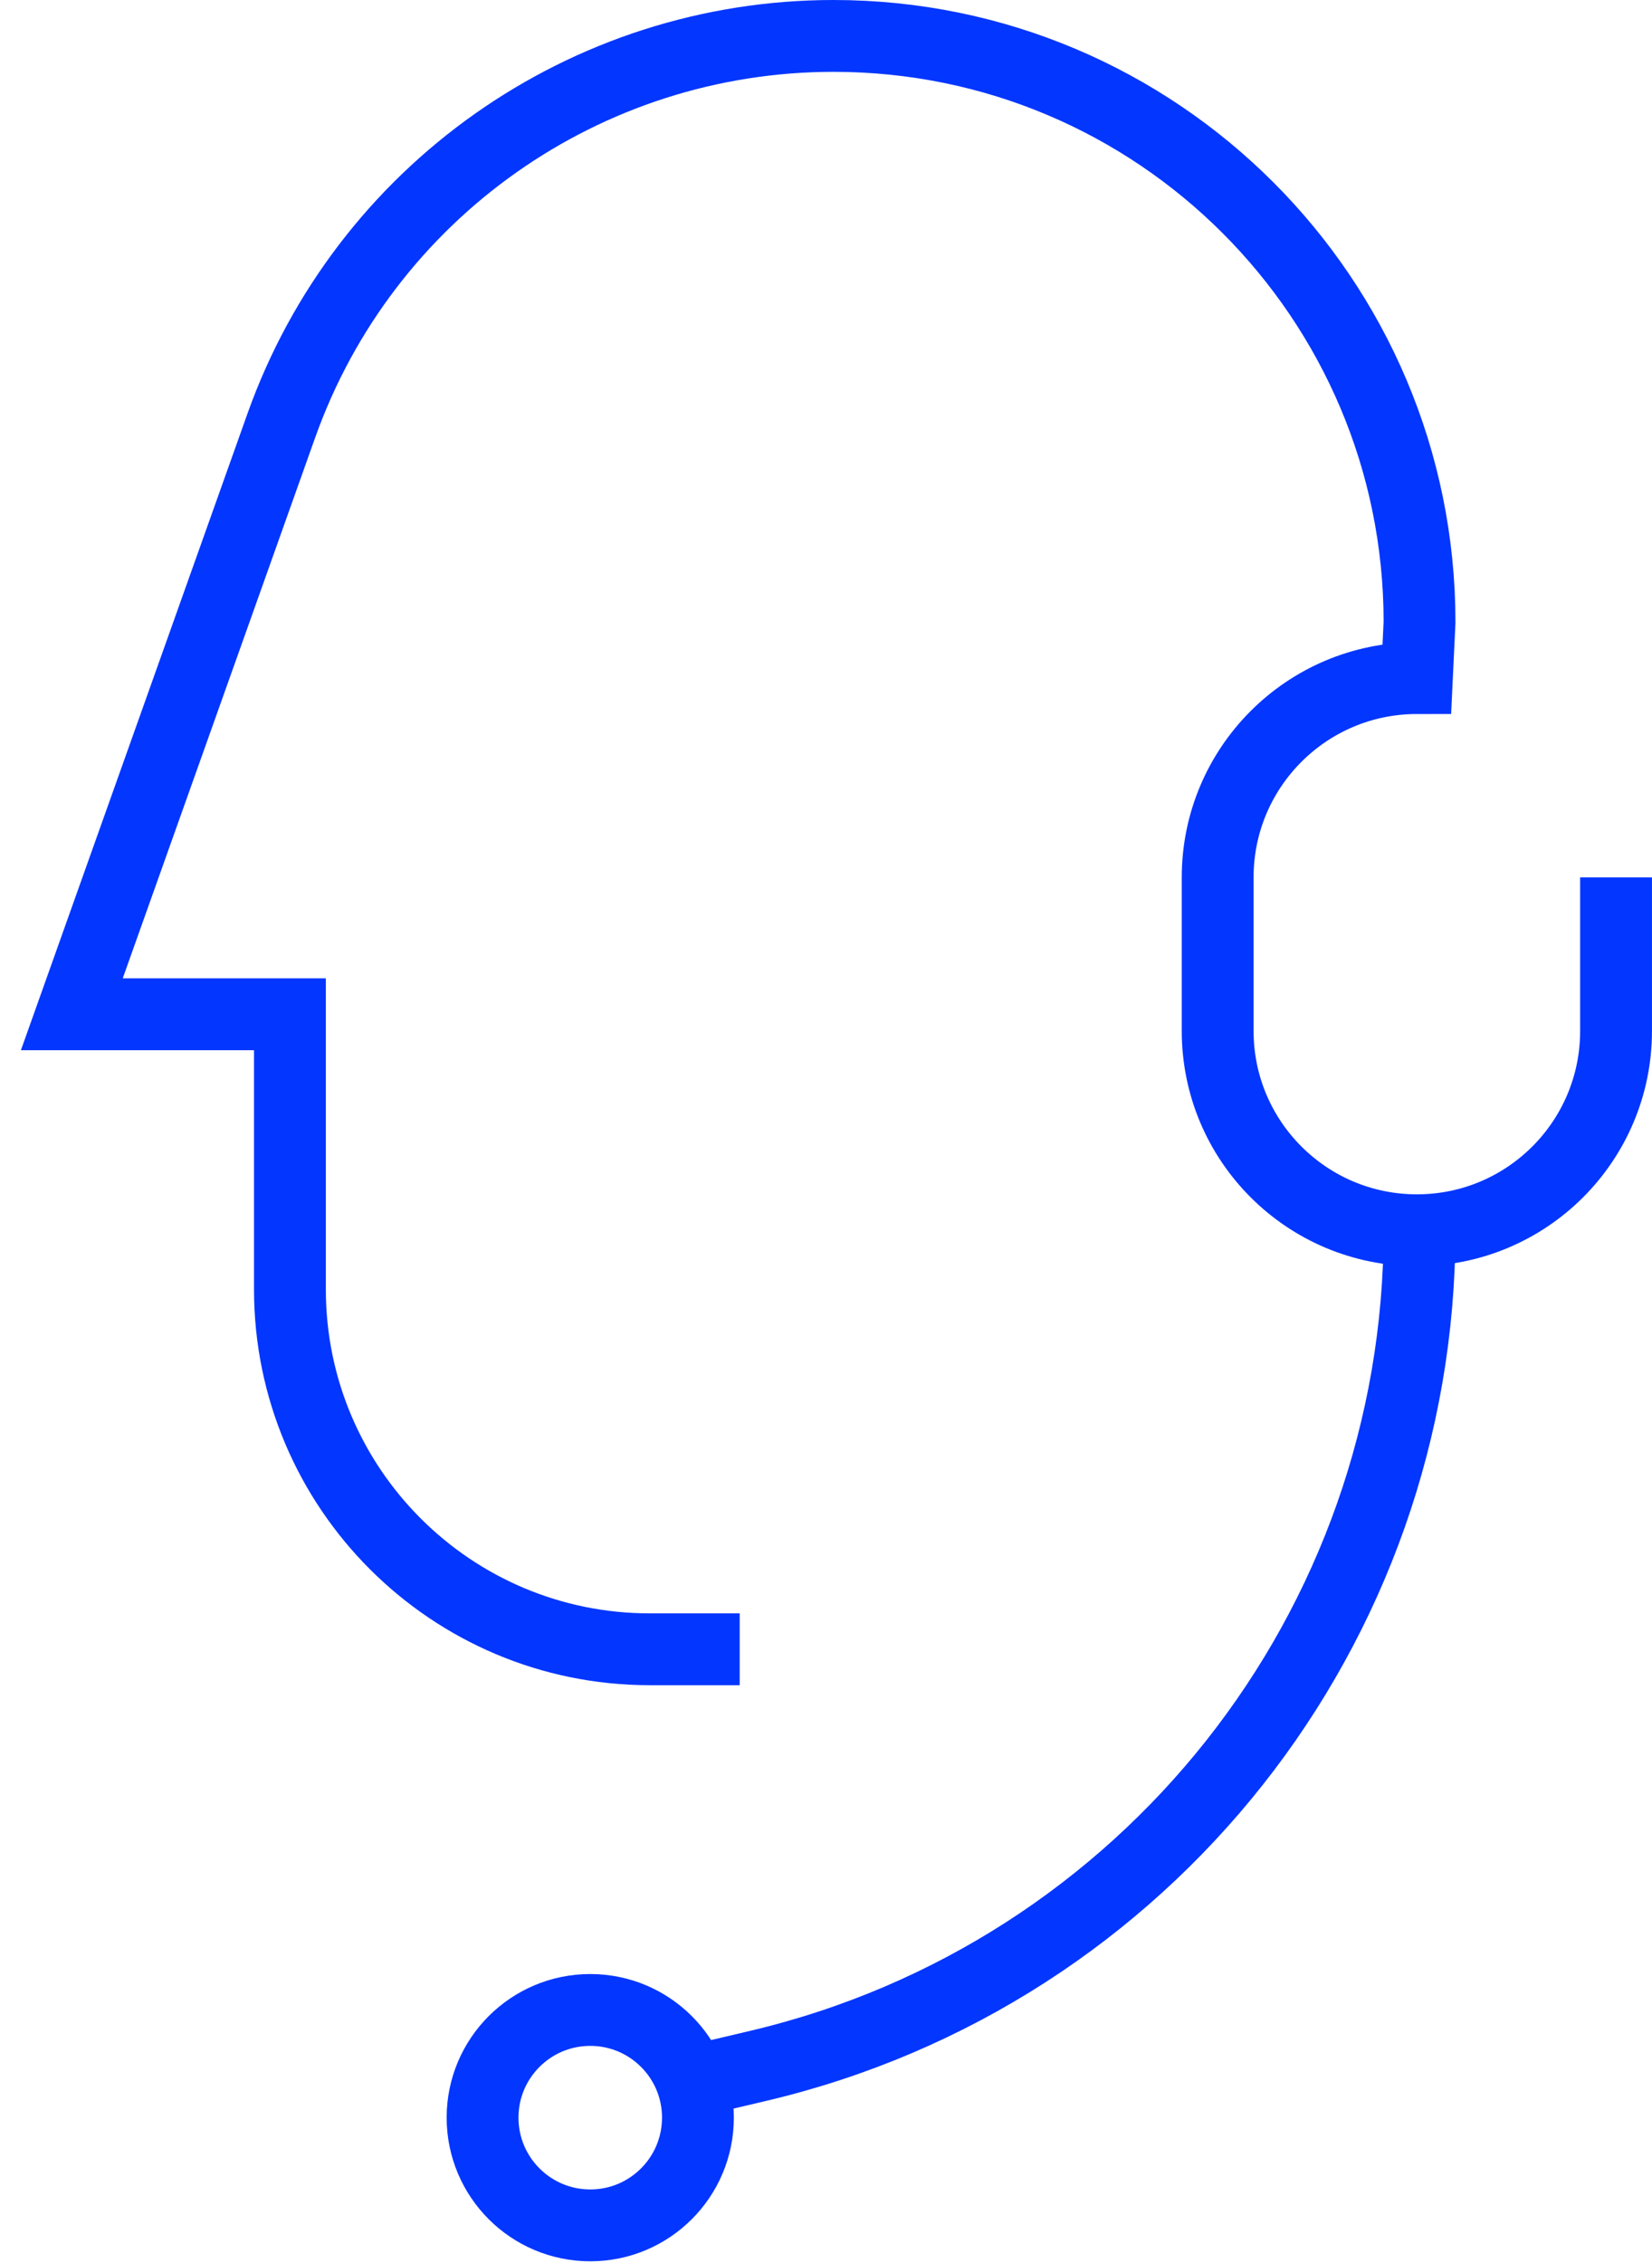 <svg width="46" height="63" viewBox="0 0 46 63" fill="none" xmlns="http://www.w3.org/2000/svg">
<path d="M39.527 34.25V34.25C39.527 45.331 31.91 54.96 21.126 57.51L19.433 57.909" stroke="#0336FF" stroke-width="2"/>
<path fill-rule="evenodd" clip-rule="evenodd" d="M19.434 58.955C19.434 60.611 18.092 61.954 16.436 61.954C14.78 61.954 13.437 60.611 13.437 58.955C13.437 57.299 14.78 55.957 16.436 55.957C18.092 55.957 19.434 57.299 19.434 58.955Z" stroke="#0336FF" stroke-width="2"/>
<path d="M44.999 24.425V28.703C44.999 31.767 42.517 34.25 39.453 34.25C36.39 34.25 33.906 31.767 33.906 28.703V24.425C33.906 21.362 36.39 18.878 39.453 18.878L39.527 17.32C39.527 8.307 32.221 1 23.208 1C16.305 1 10.148 5.344 7.834 11.847L2 28.237H8.073V35.897C8.073 41.43 12.56 45.916 18.094 45.916H20.597" stroke="#0336FF" stroke-width="2"/>
</svg>
